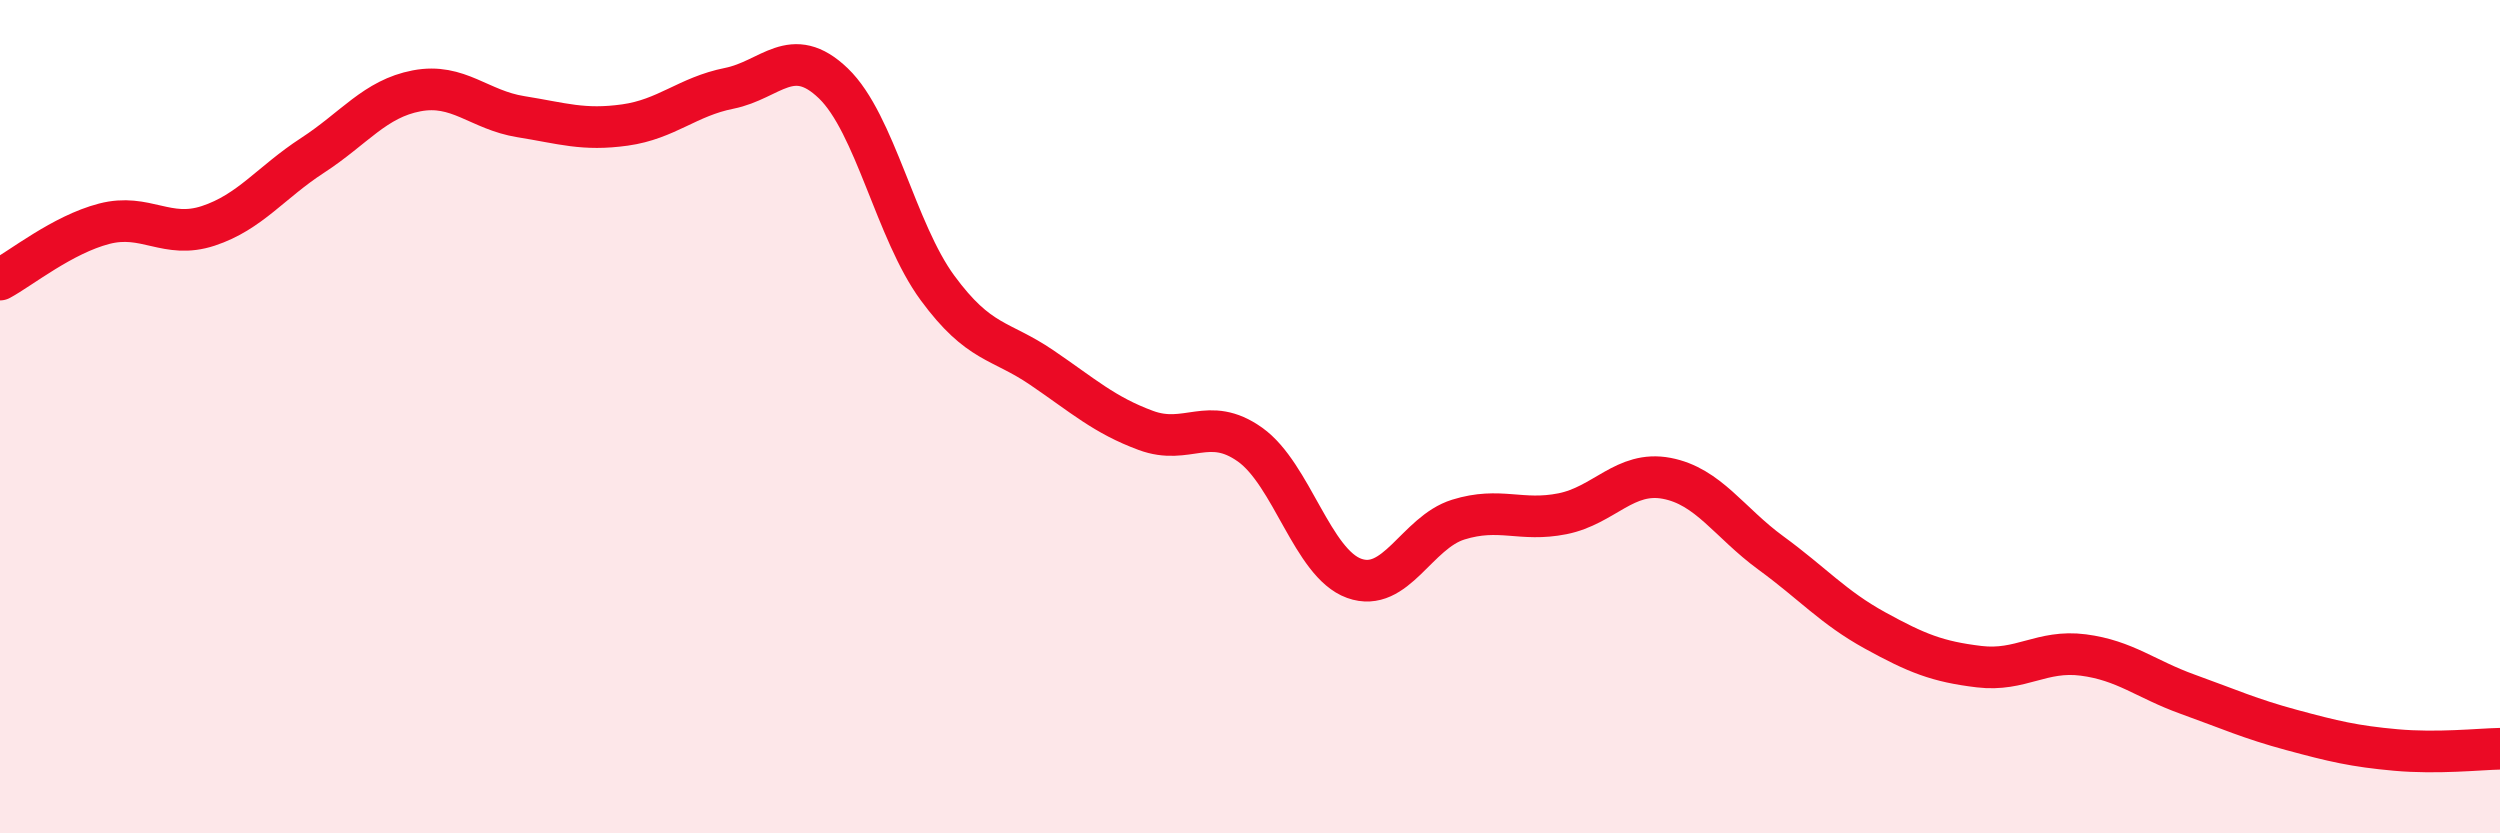 
    <svg width="60" height="20" viewBox="0 0 60 20" xmlns="http://www.w3.org/2000/svg">
      <path
        d="M 0,6.71 C 0.5,6.44 1.5,5.63 2.5,5.37 C 3.5,5.11 4,5.75 5,5.42 C 6,5.09 6.5,4.38 7.5,3.73 C 8.5,3.08 9,2.37 10,2.18 C 11,1.99 11.5,2.64 12.5,2.8 C 13.5,2.96 14,3.14 15,3 C 16,2.86 16.5,2.32 17.5,2.12 C 18.5,1.92 19,1.04 20,2 C 21,2.96 21.5,5.55 22.5,6.91 C 23.5,8.27 24,8.14 25,8.82 C 26,9.5 26.5,9.96 27.5,10.33 C 28.5,10.7 29,9.96 30,10.67 C 31,11.38 31.5,13.52 32.5,13.88 C 33.5,14.24 34,12.78 35,12.47 C 36,12.16 36.5,12.53 37.5,12.33 C 38.5,12.13 39,11.29 40,11.48 C 41,11.67 41.5,12.54 42.5,13.27 C 43.5,14 44,14.58 45,15.13 C 46,15.68 46.5,15.88 47.5,16 C 48.5,16.12 49,15.59 50,15.72 C 51,15.85 51.5,16.3 52.5,16.66 C 53.5,17.02 54,17.25 55,17.52 C 56,17.79 56.5,17.91 57.5,18 C 58.5,18.09 59.5,17.98 60,17.97L60 20L0 20Z"
        fill="#EB0A25"
        opacity="0.1"
        stroke-linecap="round"
        stroke-linejoin="round"
      />
      <path
        d="M 0,6.71 C 0.5,6.44 1.5,5.63 2.5,5.37 C 3.5,5.11 4,5.75 5,5.42 C 6,5.09 6.5,4.38 7.5,3.73 C 8.5,3.08 9,2.37 10,2.18 C 11,1.99 11.5,2.64 12.5,2.8 C 13.5,2.96 14,3.14 15,3 C 16,2.86 16.5,2.32 17.5,2.12 C 18.5,1.92 19,1.04 20,2 C 21,2.96 21.5,5.55 22.5,6.91 C 23.5,8.27 24,8.14 25,8.82 C 26,9.5 26.5,9.96 27.5,10.33 C 28.5,10.7 29,9.96 30,10.67 C 31,11.38 31.5,13.52 32.5,13.88 C 33.5,14.24 34,12.78 35,12.47 C 36,12.16 36.5,12.53 37.5,12.33 C 38.5,12.13 39,11.29 40,11.48 C 41,11.67 41.5,12.54 42.5,13.27 C 43.5,14 44,14.58 45,15.13 C 46,15.68 46.5,15.88 47.5,16 C 48.5,16.12 49,15.59 50,15.72 C 51,15.85 51.5,16.3 52.5,16.66 C 53.5,17.02 54,17.25 55,17.52 C 56,17.79 56.5,17.91 57.5,18 C 58.5,18.09 59.5,17.98 60,17.97"
        stroke="#EB0A25"
        stroke-width="1"
        fill="none"
        stroke-linecap="round"
        stroke-linejoin="round"
      />
    </svg>
  